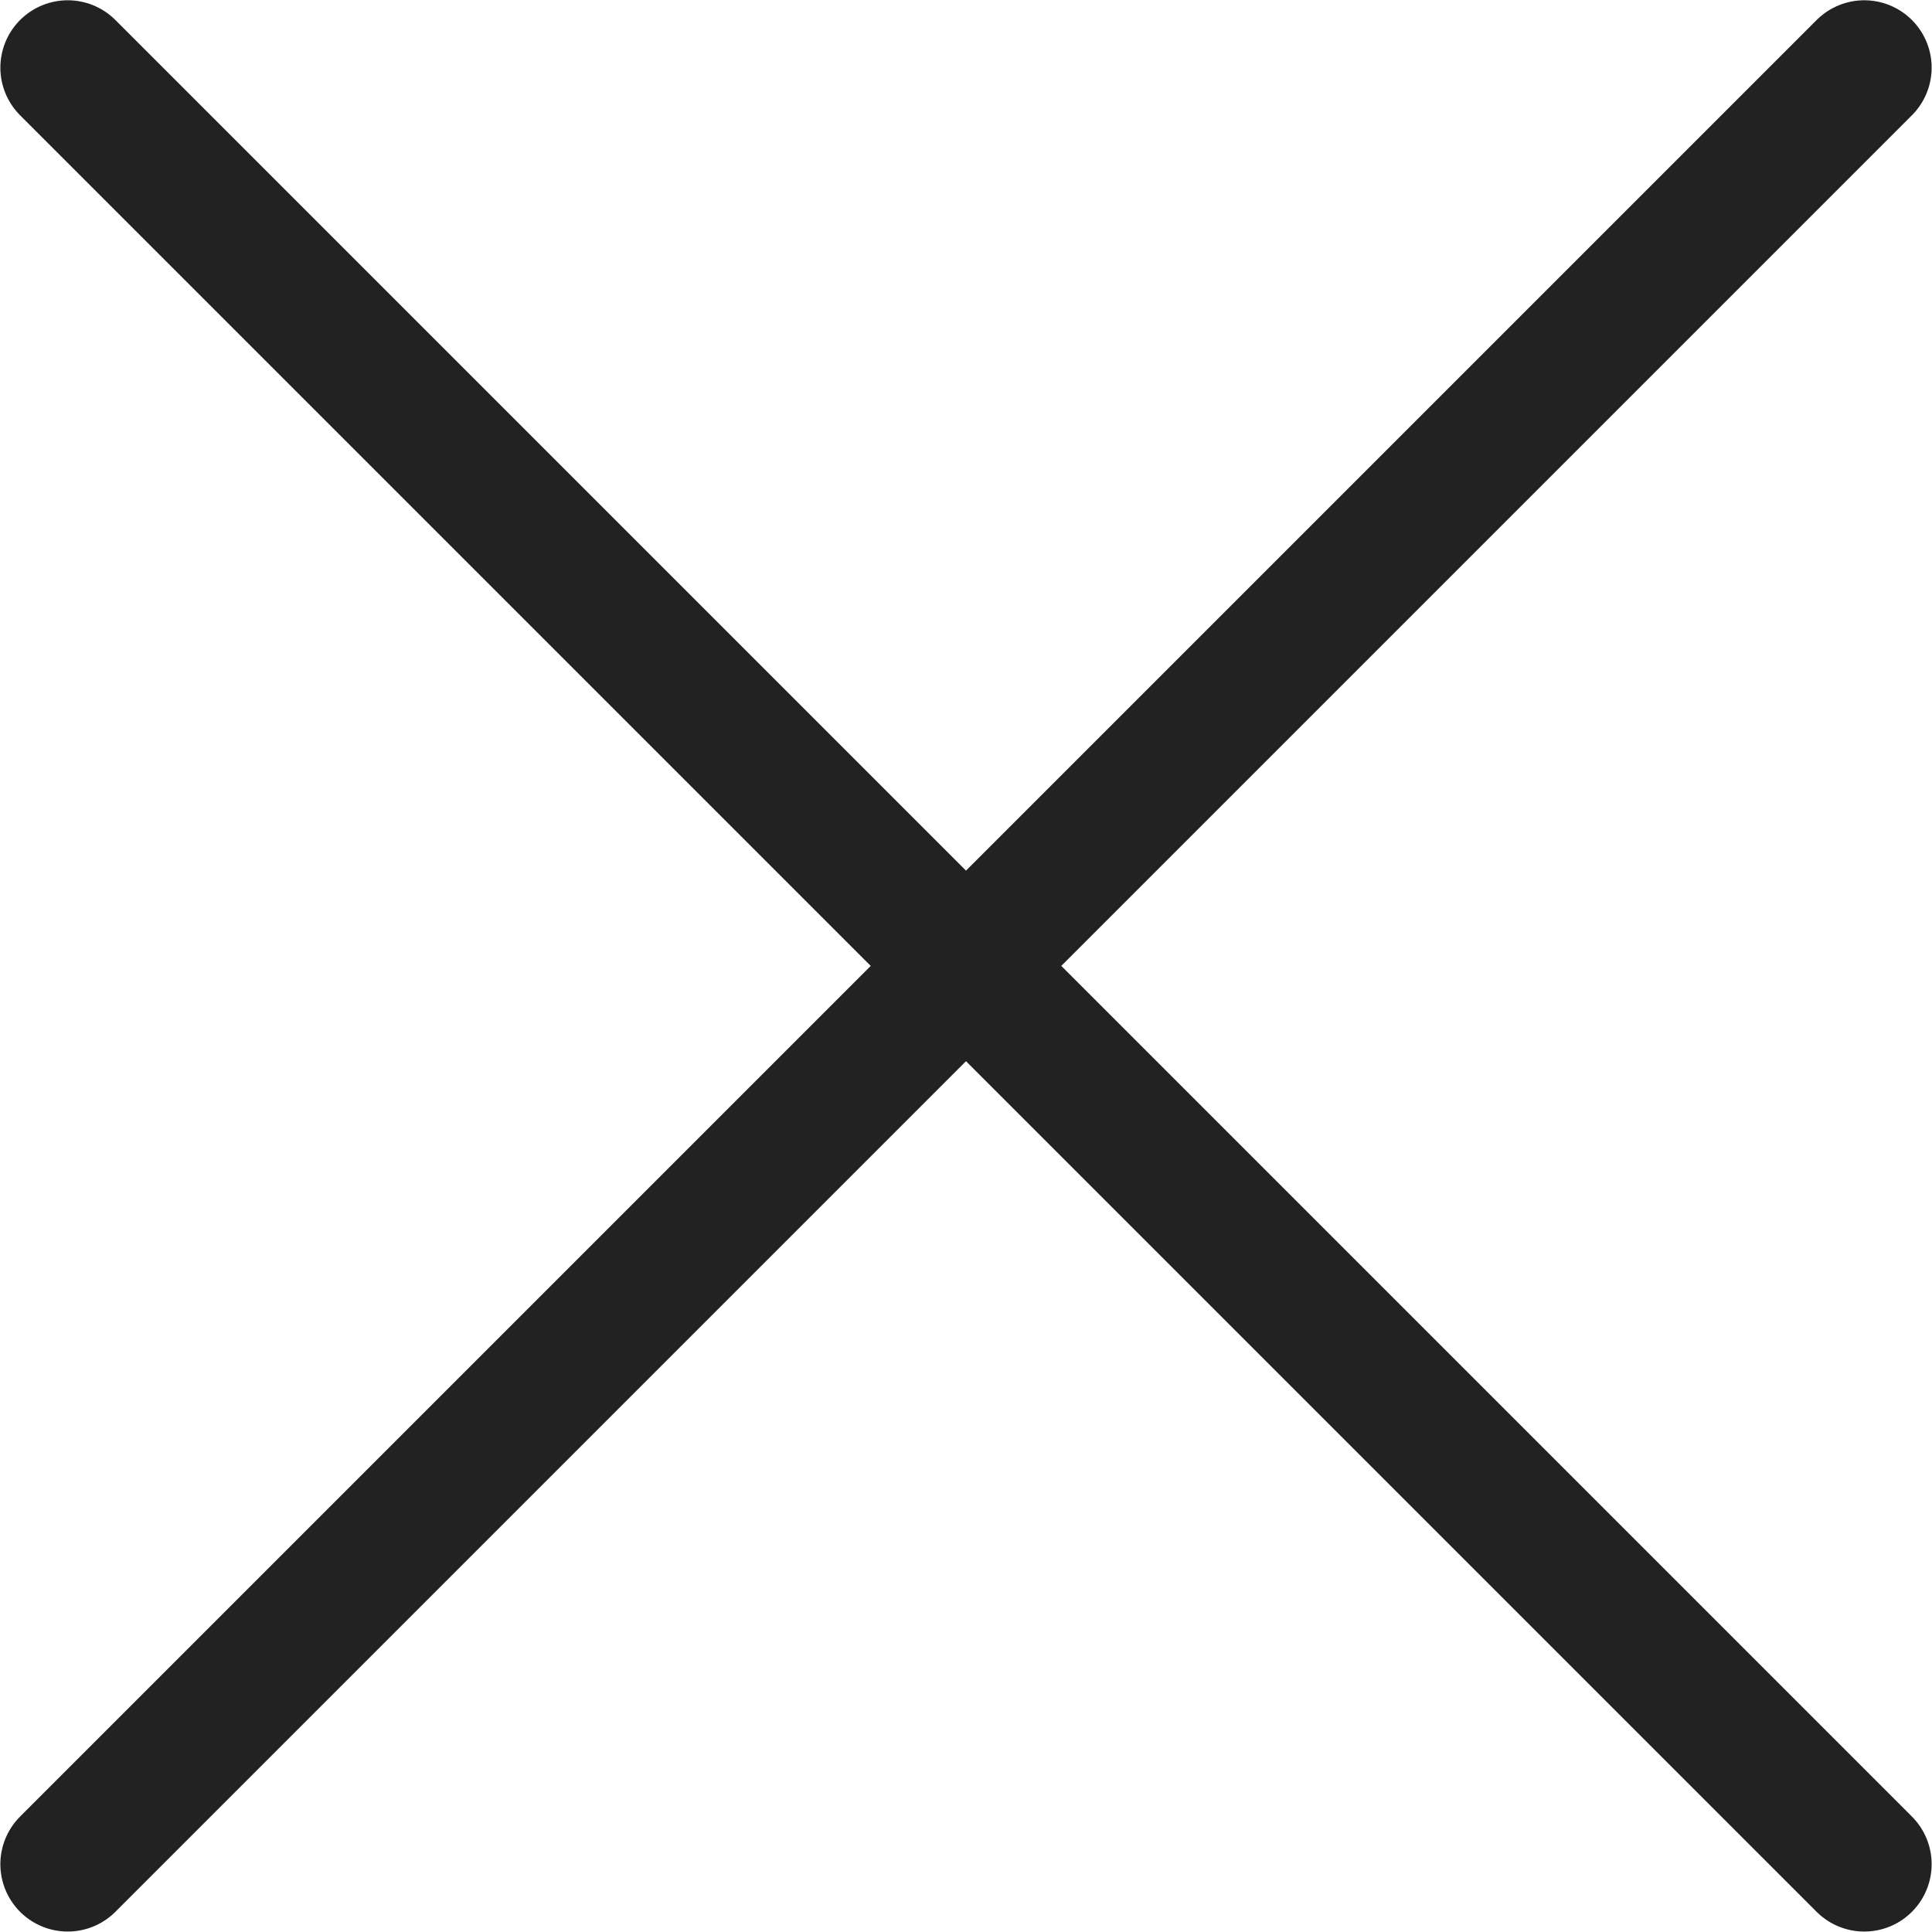 <svg width="21.508" height="21.506" viewBox="0 0 21.508 21.506" fill="none" xmlns="http://www.w3.org/2000/svg" xmlns:xlink="http://www.w3.org/1999/xlink">
	<desc>
			Created with Pixso.
	</desc>
	<path d="M0.754 0.753L20.754 20.753" stroke="#222222" stroke-width="1.5" stroke-linecap="round"/>
	<path d="M20.754 0.753L0.754 20.753" stroke="#222222" stroke-width="1.5" stroke-linecap="round"/>
	<defs/>
</svg>

